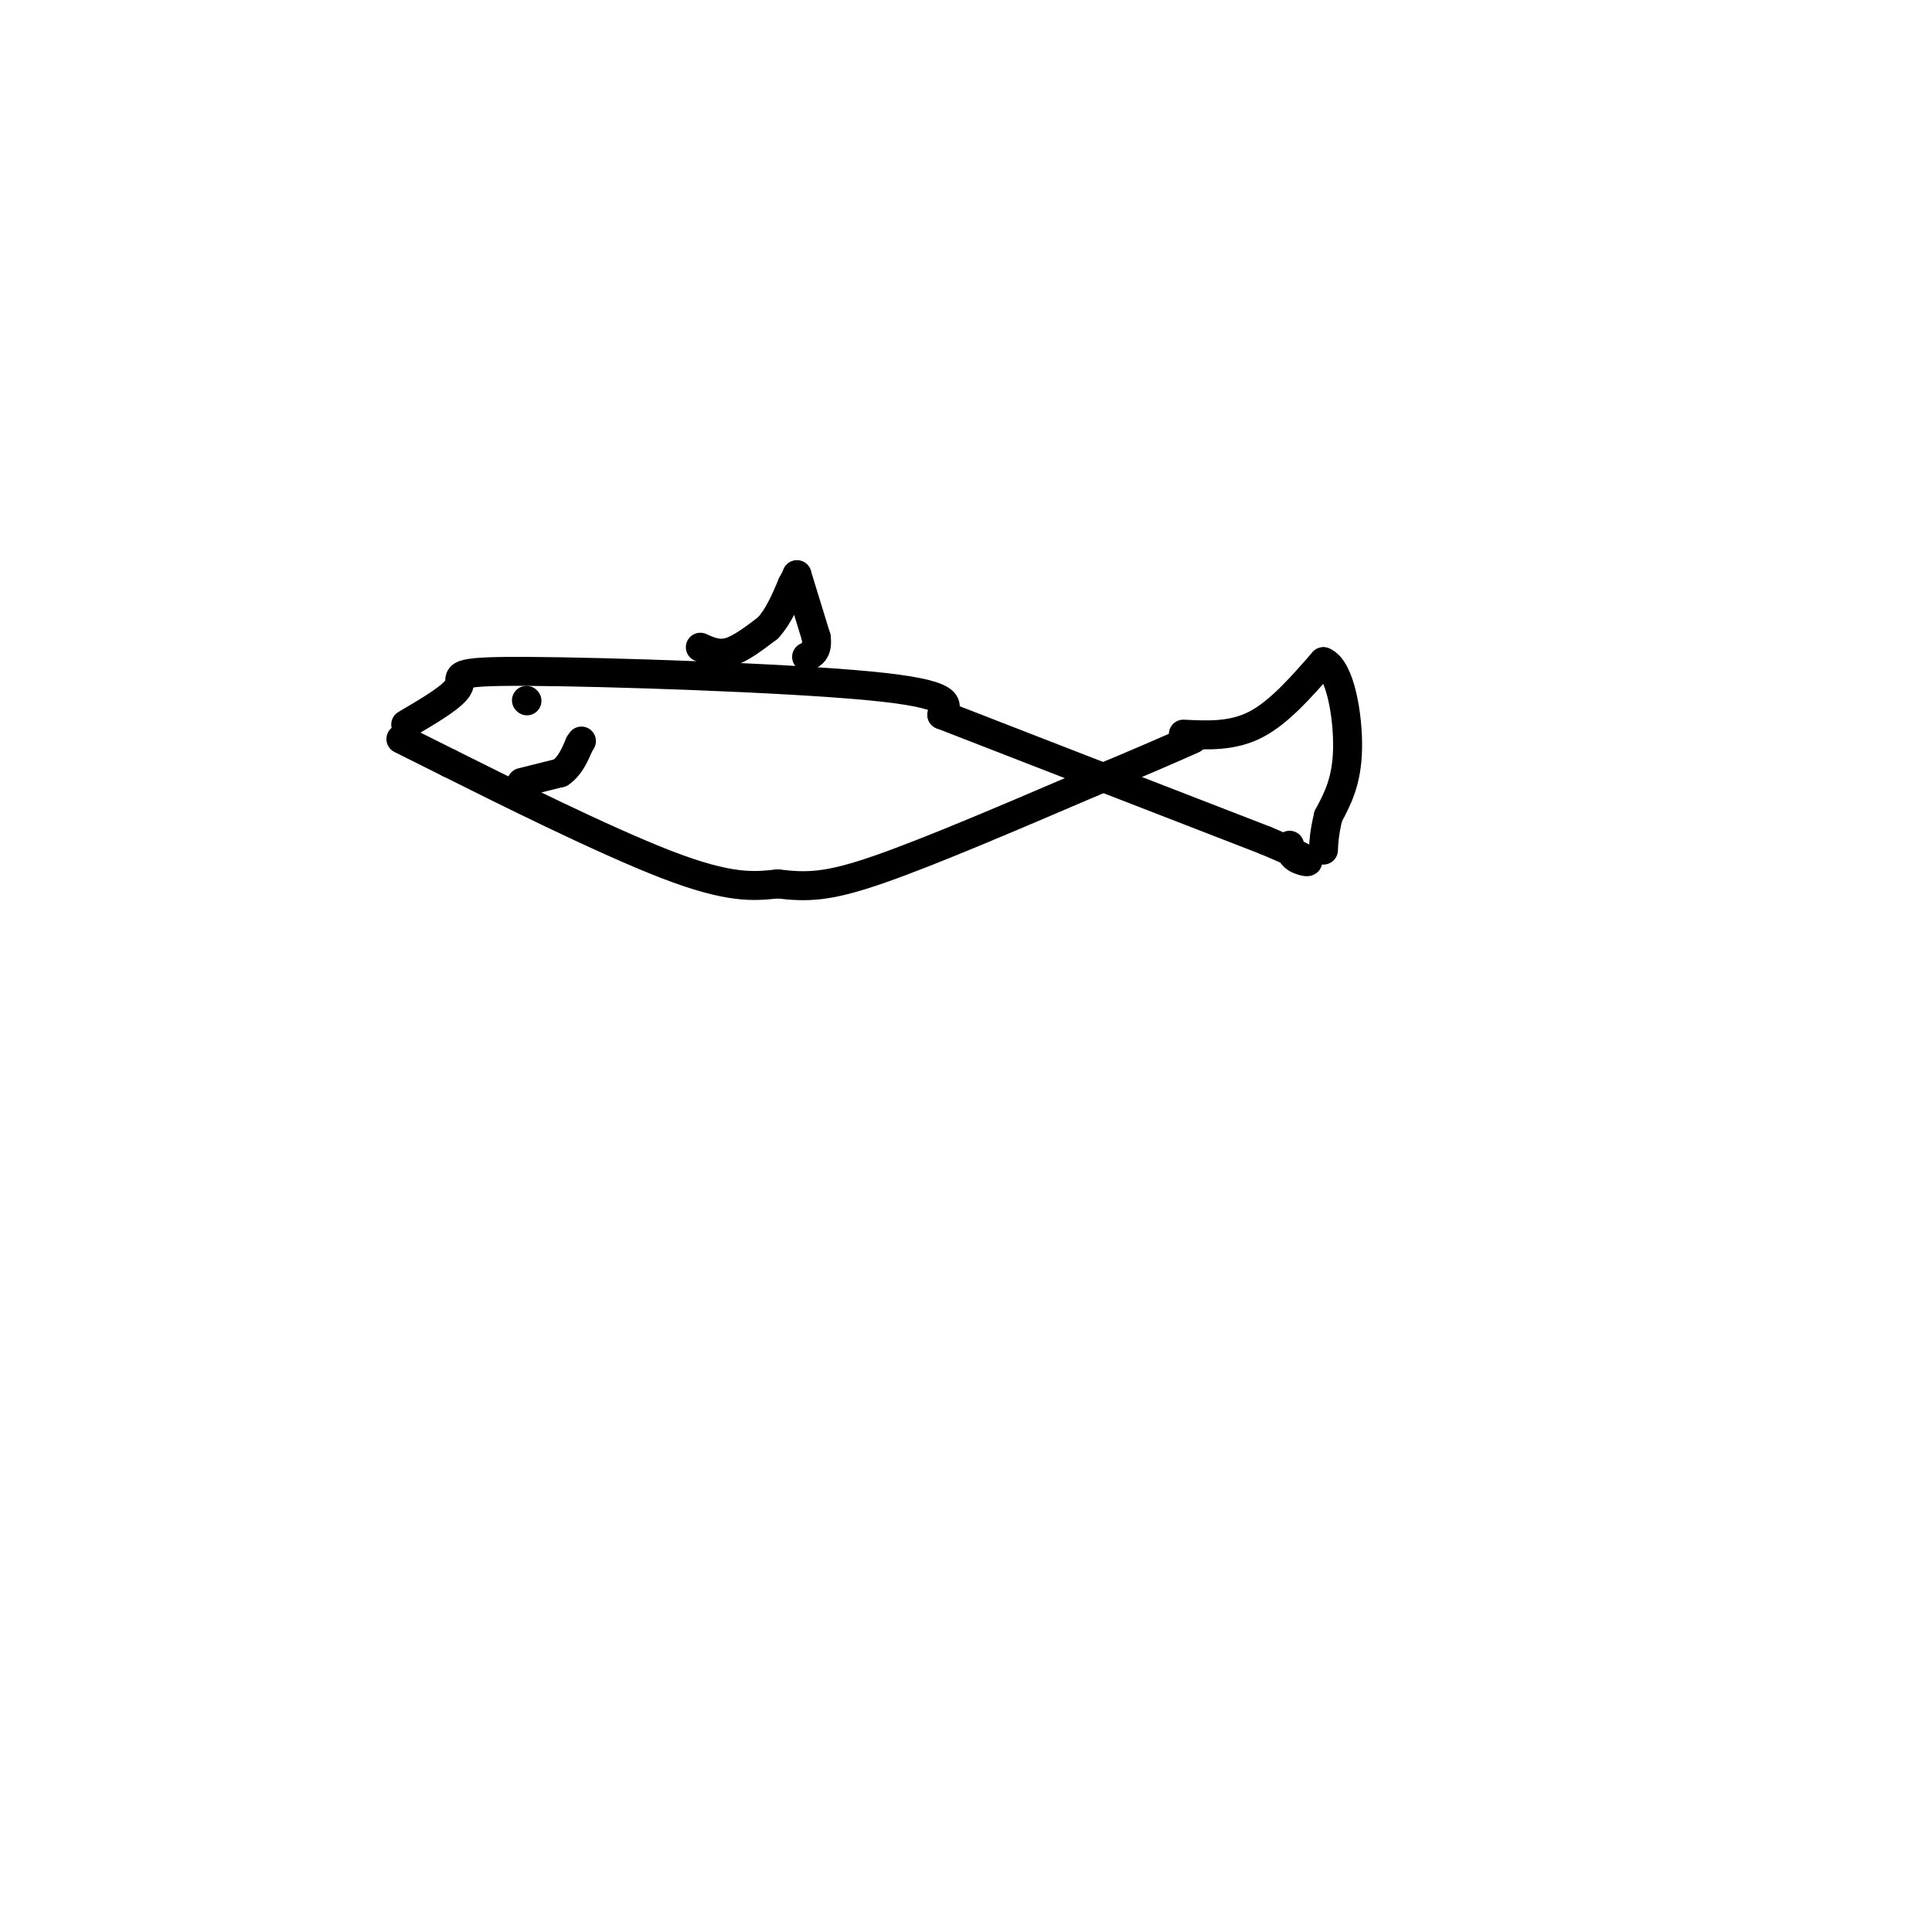 <svg viewBox='0 0 400 400' version='1.1' xmlns='http://www.w3.org/2000/svg' xmlns:xlink='http://www.w3.org/1999/xlink'><g fill='none' stroke='rgb(0,0,0)' stroke-width='6' stroke-linecap='round' stroke-linejoin='round'><path d='M83,153c0.000,0.000 10.000,5.000 10,5'/><path d='M93,158c10.533,5.267 31.867,15.933 45,21c13.133,5.067 18.067,4.533 23,4'/><path d='M161,183c6.289,0.756 10.511,0.644 21,-3c10.489,-3.644 27.244,-10.822 44,-18'/><path d='M226,162c10.833,-4.500 15.917,-6.750 21,-9'/><path d='M84,150c5.089,-2.988 10.179,-5.976 11,-8c0.821,-2.024 -2.625,-3.083 14,-3c16.625,0.083 53.321,1.310 71,3c17.679,1.690 16.339,3.845 15,6'/><path d='M195,148c13.667,5.333 40.333,15.667 67,26'/><path d='M262,174c12.067,5.067 8.733,4.733 7,4c-1.733,-0.733 -1.867,-1.867 -2,-3'/><path d='M245,152c5.083,0.250 10.167,0.500 15,-2c4.833,-2.500 9.417,-7.750 14,-13'/><path d='M274,137c3.467,1.356 5.133,11.244 5,18c-0.133,6.756 -2.067,10.378 -4,14'/><path d='M275,169c-0.833,3.500 -0.917,5.250 -1,7'/><path d='M109,145c0.000,0.000 0.100,0.100 0.1,0.1'/><path d='M108,162c0.000,0.000 8.000,-2.000 8,-2'/><path d='M116,160c2.000,-1.333 3.000,-3.667 4,-6'/><path d='M120,154c0.667,-1.000 0.333,-0.500 0,0'/><path d='M145,134c1.833,0.833 3.667,1.667 6,1c2.333,-0.667 5.167,-2.833 8,-5'/><path d='M159,130c2.167,-2.333 3.583,-5.667 5,-9'/><path d='M164,121c1.000,-1.833 1.000,-1.917 1,-2'/><path d='M165,119c0.000,0.000 4.000,13.000 4,13'/><path d='M169,132c0.333,2.833 -0.833,3.417 -2,4'/></g>
</svg>